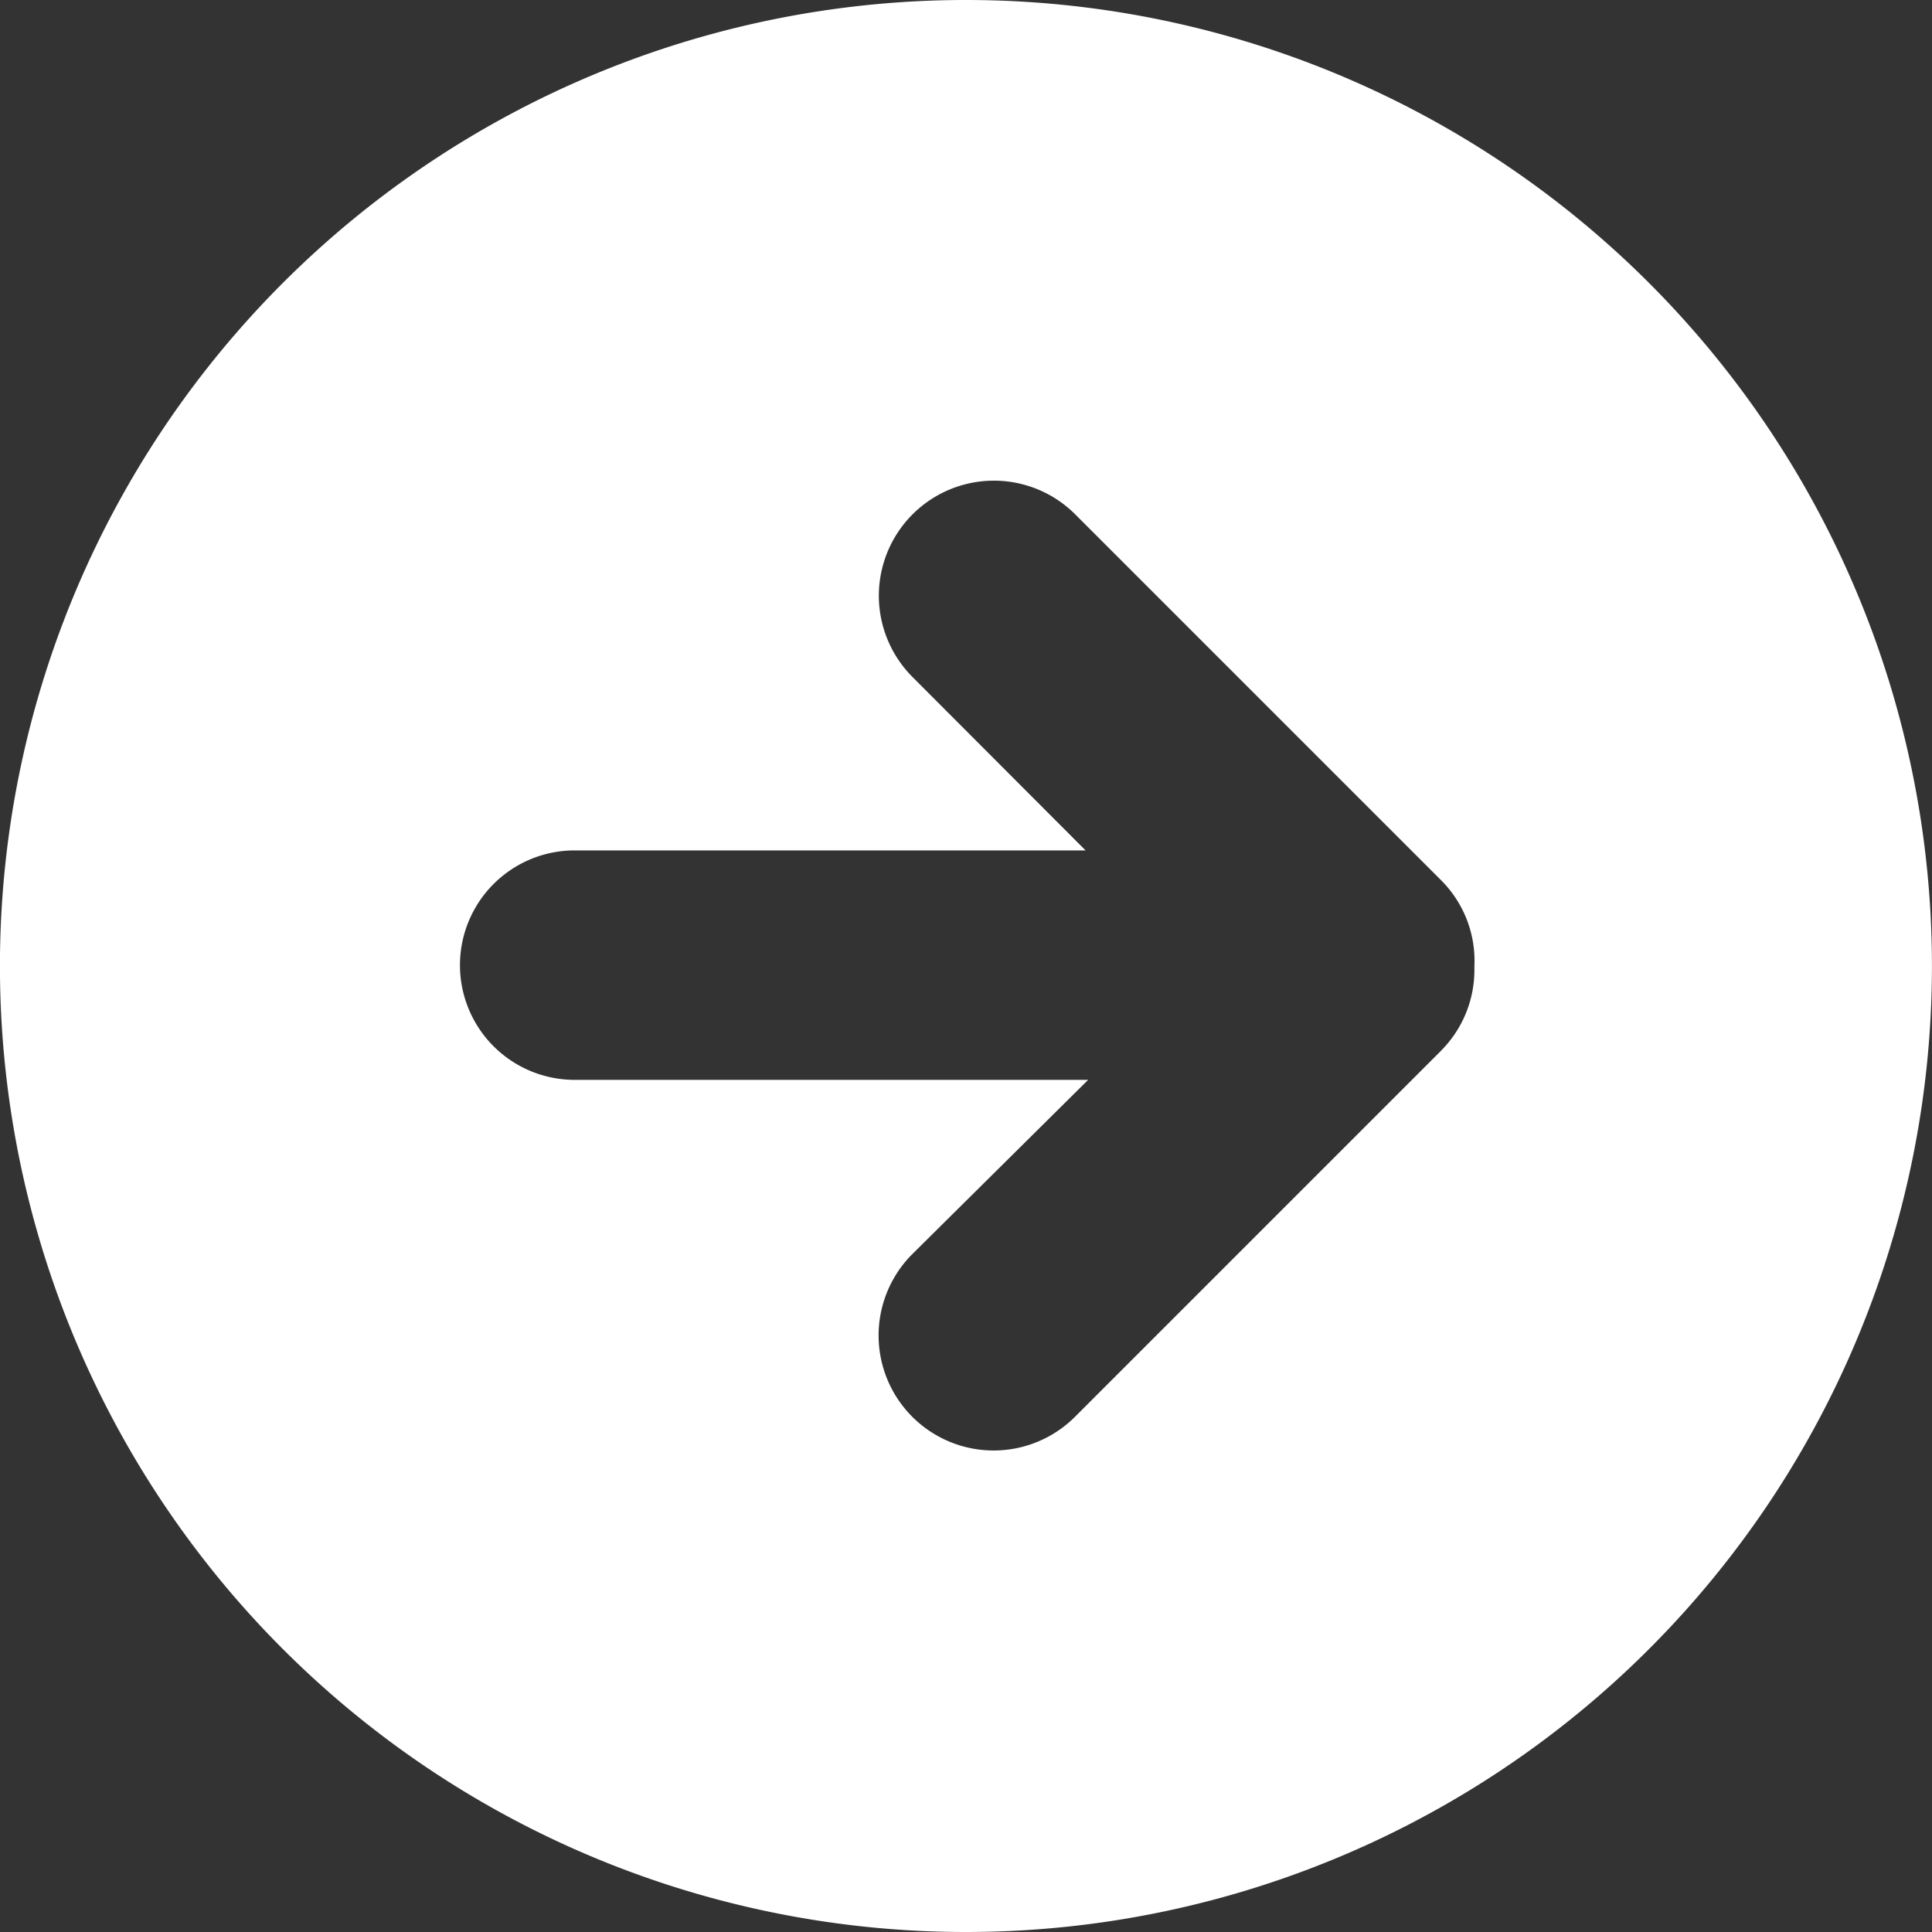 <svg xmlns="http://www.w3.org/2000/svg" width="39" height="39" viewBox="0 0 39 39"><rect x="0" y="0" width="39" height="39" fill="#333333" stroke="none"/><defs><style>.a{fill:#fff;}</style></defs><path class="a" d="M22,2.5A19.5,19.5,0,1,0,35.788,8.212,19.494,19.494,0,0,0,22,2.5Zm9.587,21.213L24.2,31.1a2.322,2.322,0,0,1-3.284-3.284l3.55-3.518H14.053a2.316,2.316,0,0,1,0-4.631H24.414l-3.493-3.5a2.322,2.322,0,0,1,3.284-3.284l7.389,7.389A2.3,2.3,0,0,1,32.263,22v.074a2.31,2.31,0,0,1-.677,1.639Z" transform="translate(-2.5 -2.5)"/></svg>